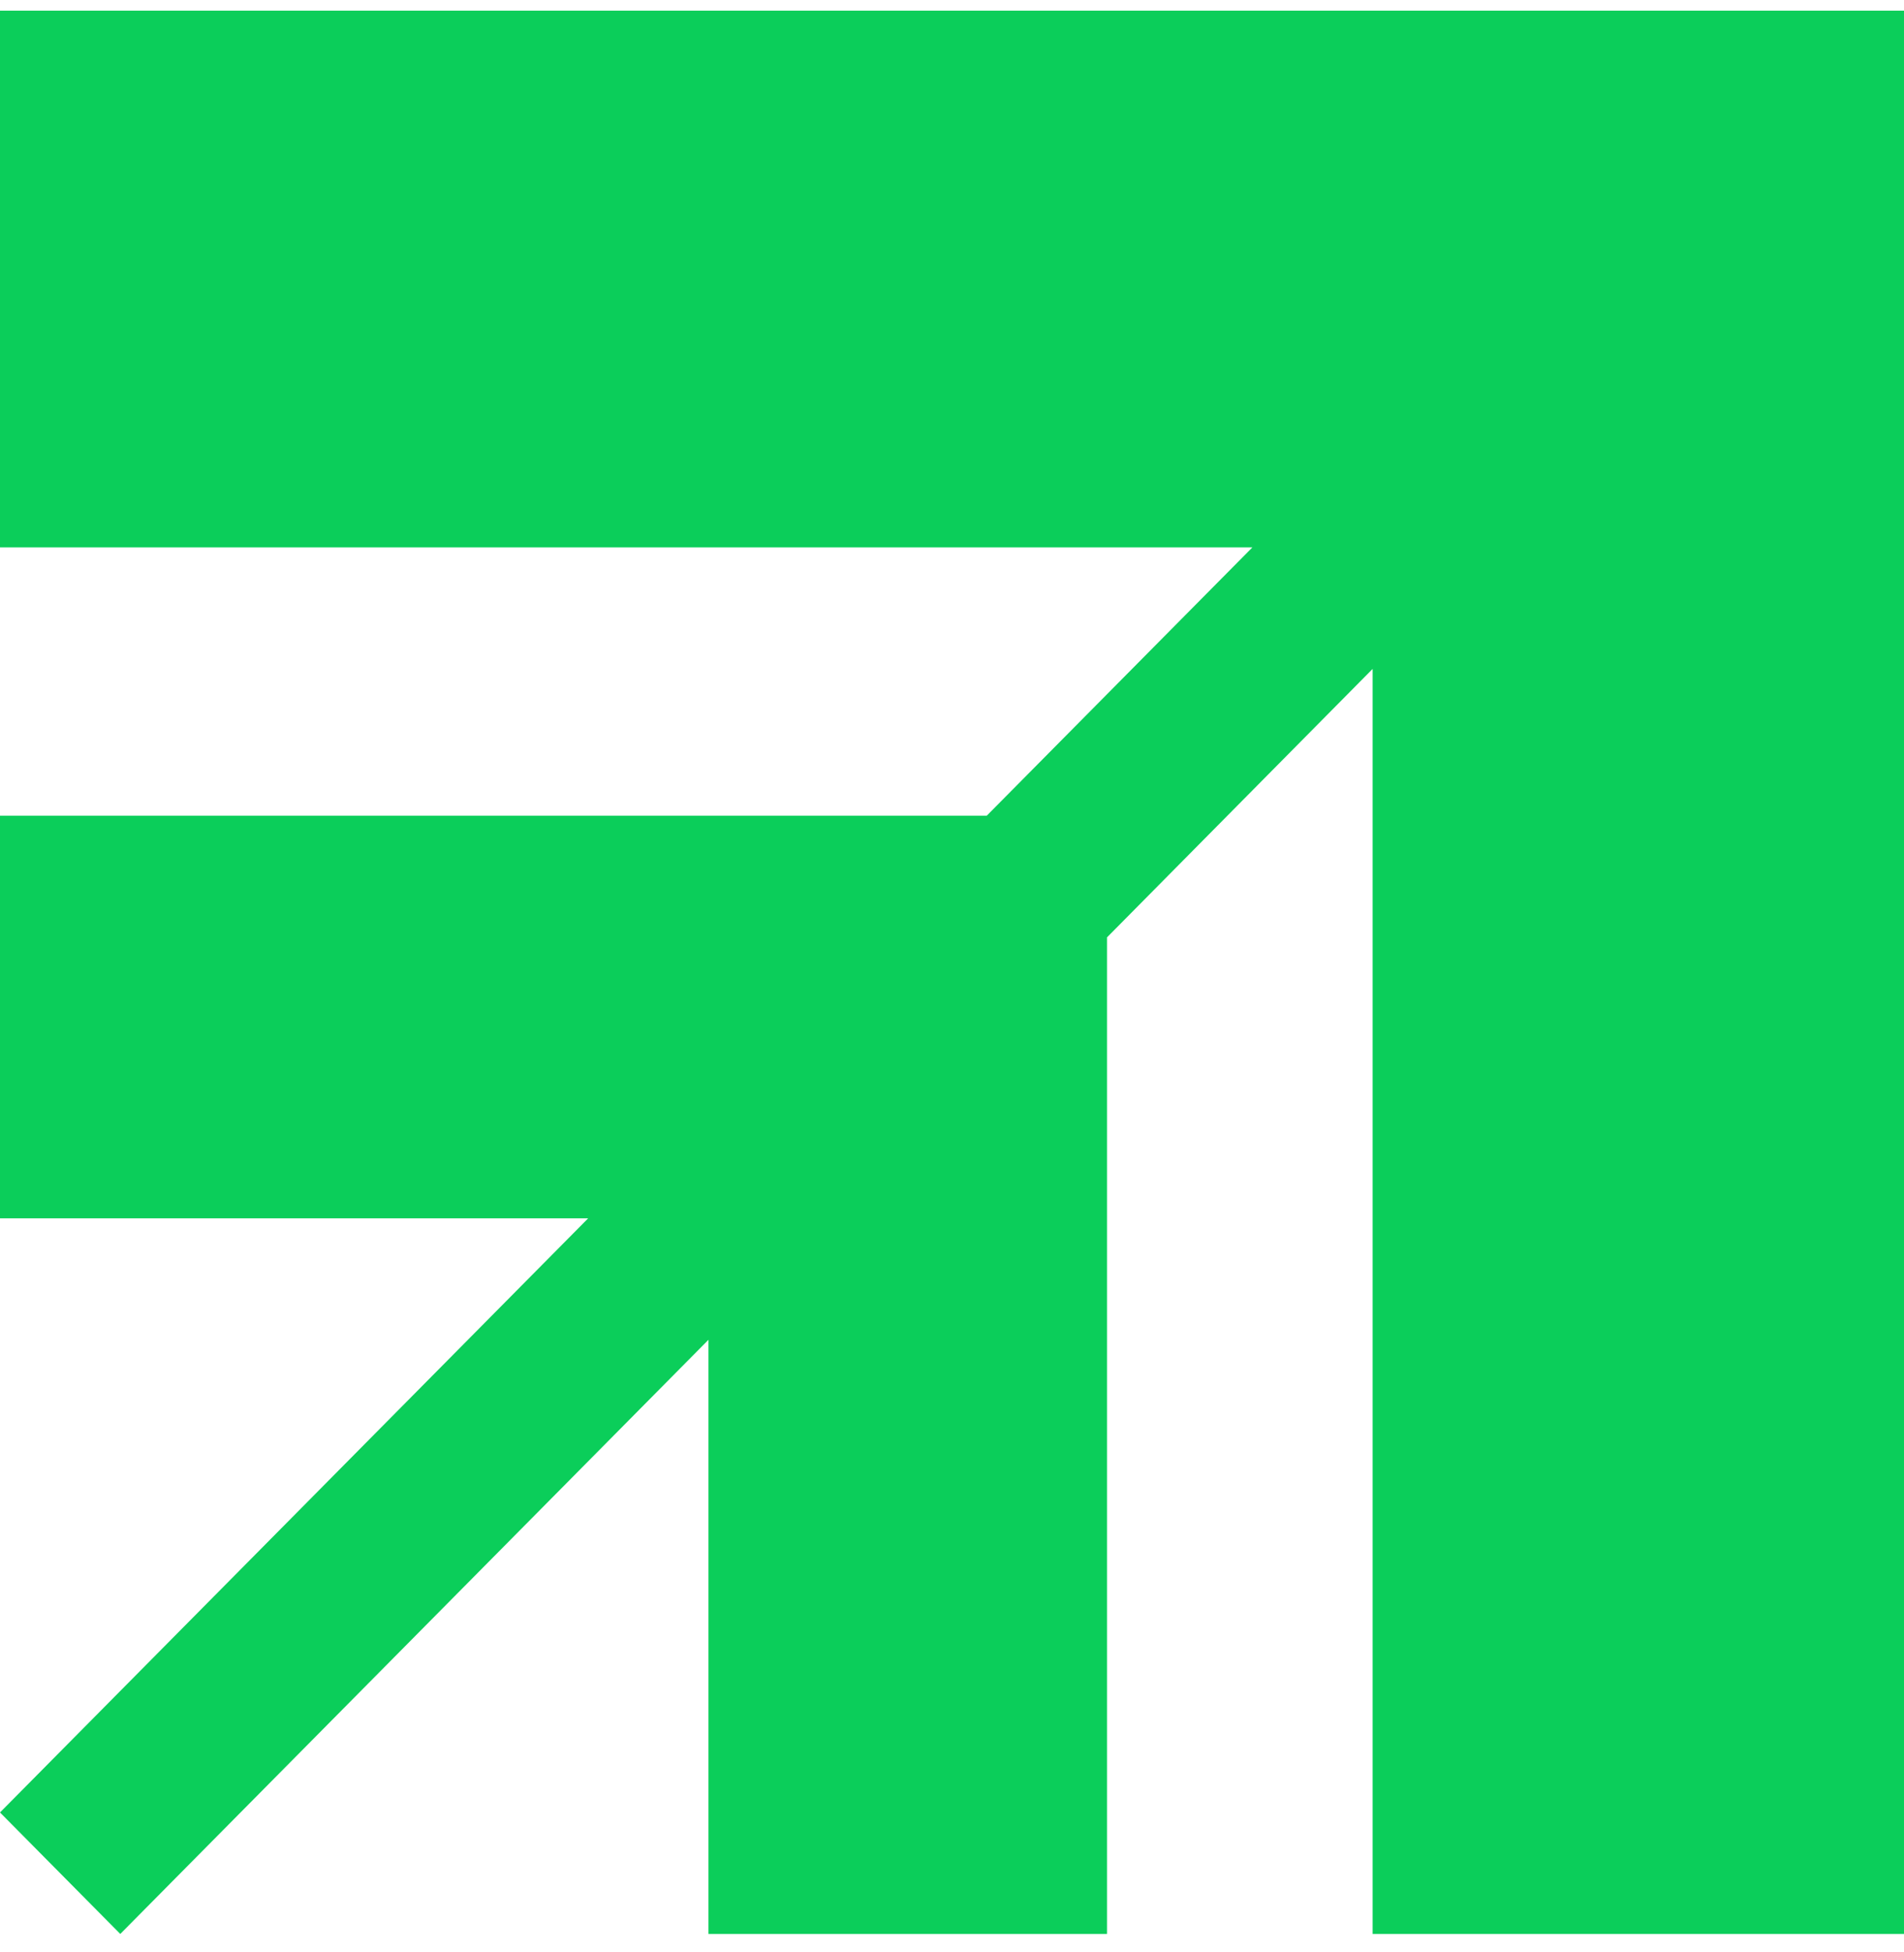 <svg width="81" height="83" viewBox="0 0 81 83" fill="none" xmlns="http://www.w3.org/2000/svg">
<path d="M58.394 0.454H0V23.279H53.278L41.978 34.688H30.139H0V51.809H25.022L0 77.075L5.117 82.241L30.139 56.975V82.241H47.095V51.809V39.861L58.394 28.445V82.241H81V23.279V0.454H58.394Z" fill="#0BCE5A"/>
</svg>
